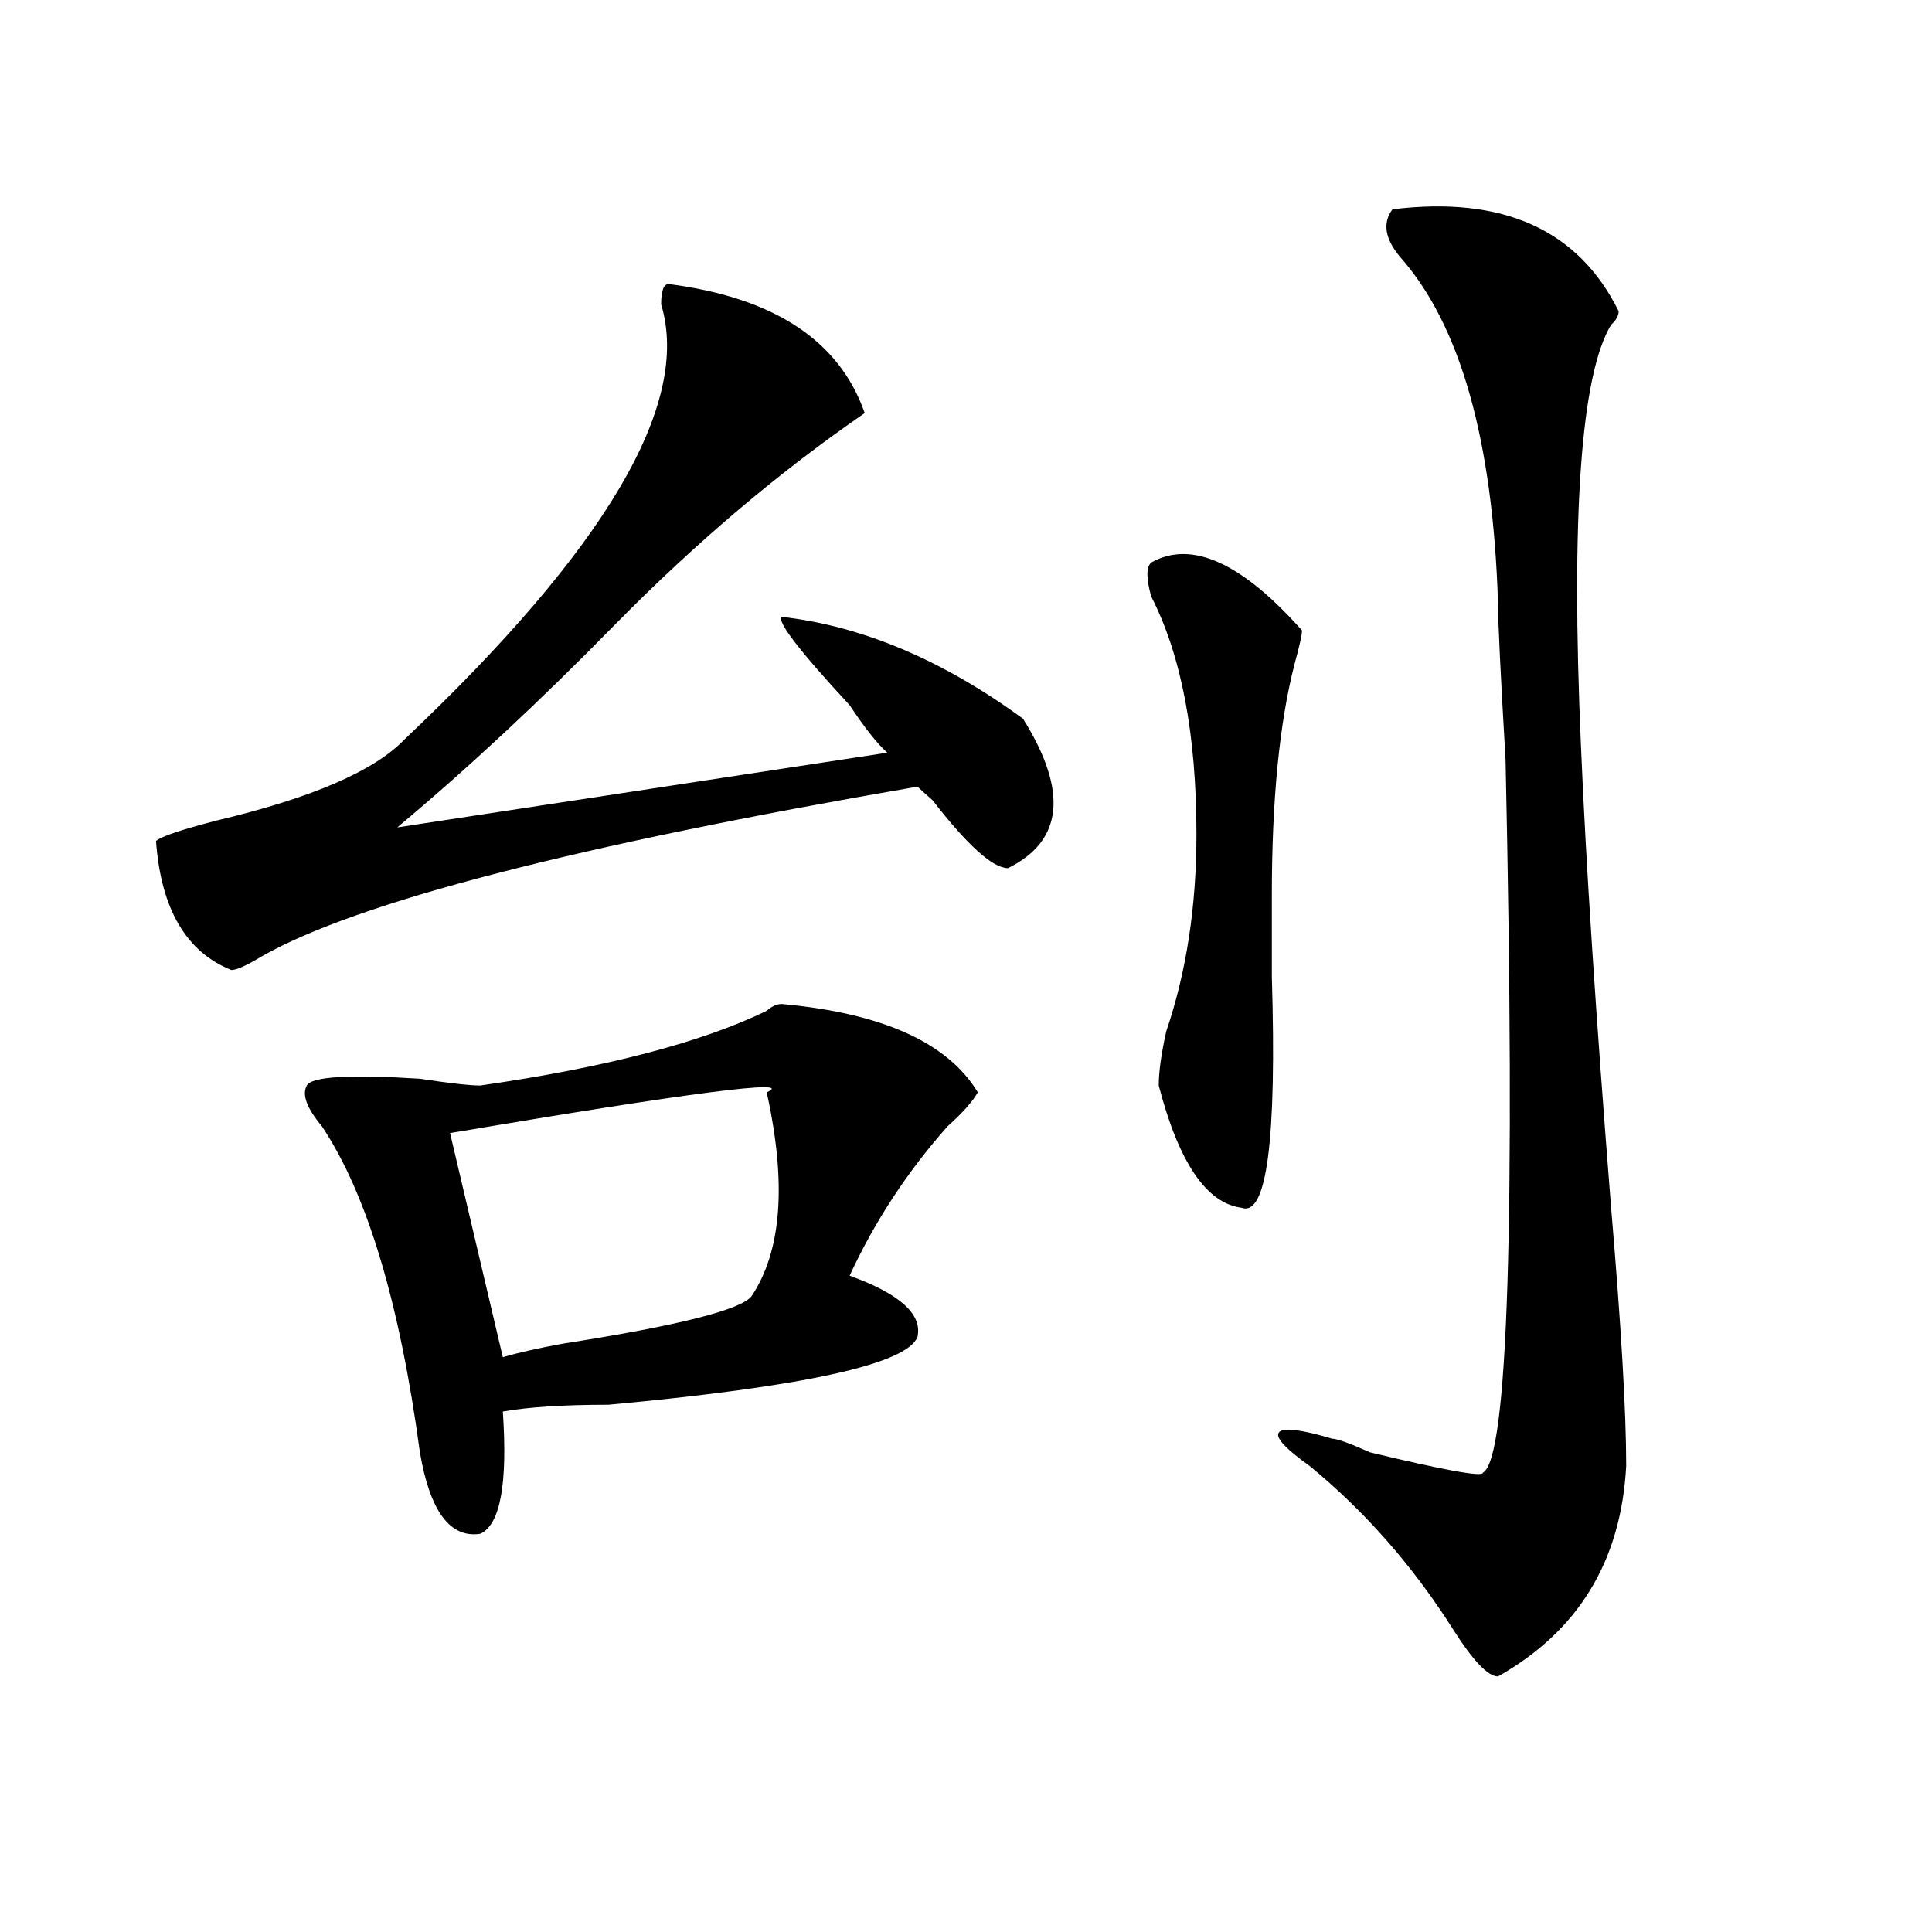 <?xml version="1.0" encoding="utf-8"?>
<!-- Generator: Adobe Illustrator 16.0.0, SVG Export Plug-In . SVG Version: 6.00 Build 0)  -->
<!DOCTYPE svg PUBLIC "-//W3C//DTD SVG 1.1//EN" "http://www.w3.org/Graphics/SVG/1.1/DTD/svg11.dtd">
<svg version="1.1" id="图层_1" xmlns="http://www.w3.org/2000/svg" xmlns:xlink="http://www.w3.org/1999/xlink" x="0px" y="0px"
	 width="1000px" height="1000px" viewBox="0 0 1000 1000" enable-background="new 0 0 1000 1000" xml:space="preserve">
<path d="M346.113,147.016c54.633,7.031,88.412,29.333,101.461,66.797c-44.268,30.487-87.193,66.797-128.777,108.984
	c-39.023,39.881-76.767,75.037-113.168,105.469l253.652-38.672c-5.244-4.669-11.707-12.854-19.512-24.609
	c-26.036-28.125-37.743-43.341-35.121-45.703c41.584,4.725,83.229,22.303,124.875,52.734c23.414,37.519,20.792,63.281-7.805,77.344
	c-7.805,0-20.854-11.7-39.023-35.156c-2.622-2.307-5.244-4.669-7.805-7.031c-176.947,30.487-290.115,59.766-339.504,87.891
	c-7.805,4.725-13.049,7.031-15.609,7.031c-23.414-9.338-36.463-31.641-39.023-66.797c2.561-2.307,12.987-5.822,31.219-10.547
	c49.389-11.7,81.949-25.763,97.559-42.188c104.021-98.438,148.289-173.419,132.68-225
	C342.211,150.531,343.491,147.016,346.113,147.016z M404.648,519.672c52.011,4.725,85.852,19.94,101.461,45.703
	c-2.622,4.725-7.805,10.547-15.609,17.578c-20.854,23.456-37.743,49.219-50.73,77.344c25.975,9.394,37.682,19.94,35.121,31.641
	c-5.244,14.063-58.535,25.818-159.996,35.156c-23.414,0-41.646,1.209-54.633,3.516c2.561,37.519-1.342,58.612-11.707,63.281
	c-15.609,2.362-26.036-11.7-31.219-42.188c-10.427-77.344-27.316-133.594-50.73-168.75c-7.805-9.338-10.427-16.369-7.805-21.094
	c2.561-4.669,22.072-5.822,58.535-3.516c15.609,2.362,25.975,3.516,31.219,3.516c64.998-9.338,114.448-22.247,148.289-38.672
	C399.404,520.881,402.026,519.672,404.648,519.672z M396.844,565.375c15.609-7.031-39.023,0-163.898,21.094l27.316,116.016
	c7.805-2.307,18.17-4.669,31.219-7.031c59.815-9.338,92.314-17.578,97.559-24.609C404.648,647.443,407.209,612.287,396.844,565.375z
	 M673.91,326.313c0,2.362-1.342,8.24-3.902,17.578c-7.805,30.487-11.707,70.313-11.707,119.531c0,9.394,0,23.456,0,42.188
	c2.561,84.375-2.622,124.256-15.609,119.531c-18.231-2.307-32.561-23.4-42.926-63.281c0-7.031,1.28-16.369,3.902-28.125
	c10.365-30.432,15.609-64.435,15.609-101.953c0-51.525-7.805-92.56-23.414-123.047c-2.622-9.338-2.622-15.216,0-17.578
	C616.655,279.456,642.691,291.156,673.91,326.313z M720.738,108.344c57.193-7.031,96.217,10.547,117.07,52.734
	c0,2.362-1.342,4.724-3.902,7.031c-15.609,25.817-20.854,98.438-15.609,217.969c2.561,60.975,7.805,140.625,15.609,239.063
	c5.183,60.975,7.805,105.469,7.805,133.594c-2.622,49.219-24.756,85.528-66.34,108.984c-5.244,0-13.049-8.24-23.414-24.609
	c-20.854-32.85-45.548-60.919-74.145-84.375c-13.049-9.338-18.231-15.216-15.609-17.578c2.561-2.307,11.707-1.153,27.316,3.516
	c2.561,0,9.085,2.362,19.512,7.031c39.023,9.394,58.535,12.909,58.535,10.547c12.987-7.031,16.89-130.078,11.707-369.141
	c-2.622-44.494-3.902-71.466-3.902-80.859c-2.622-84.375-19.512-144.141-50.73-179.297
	C716.836,123.614,715.494,115.375,720.738,108.344z"/>
</svg>
